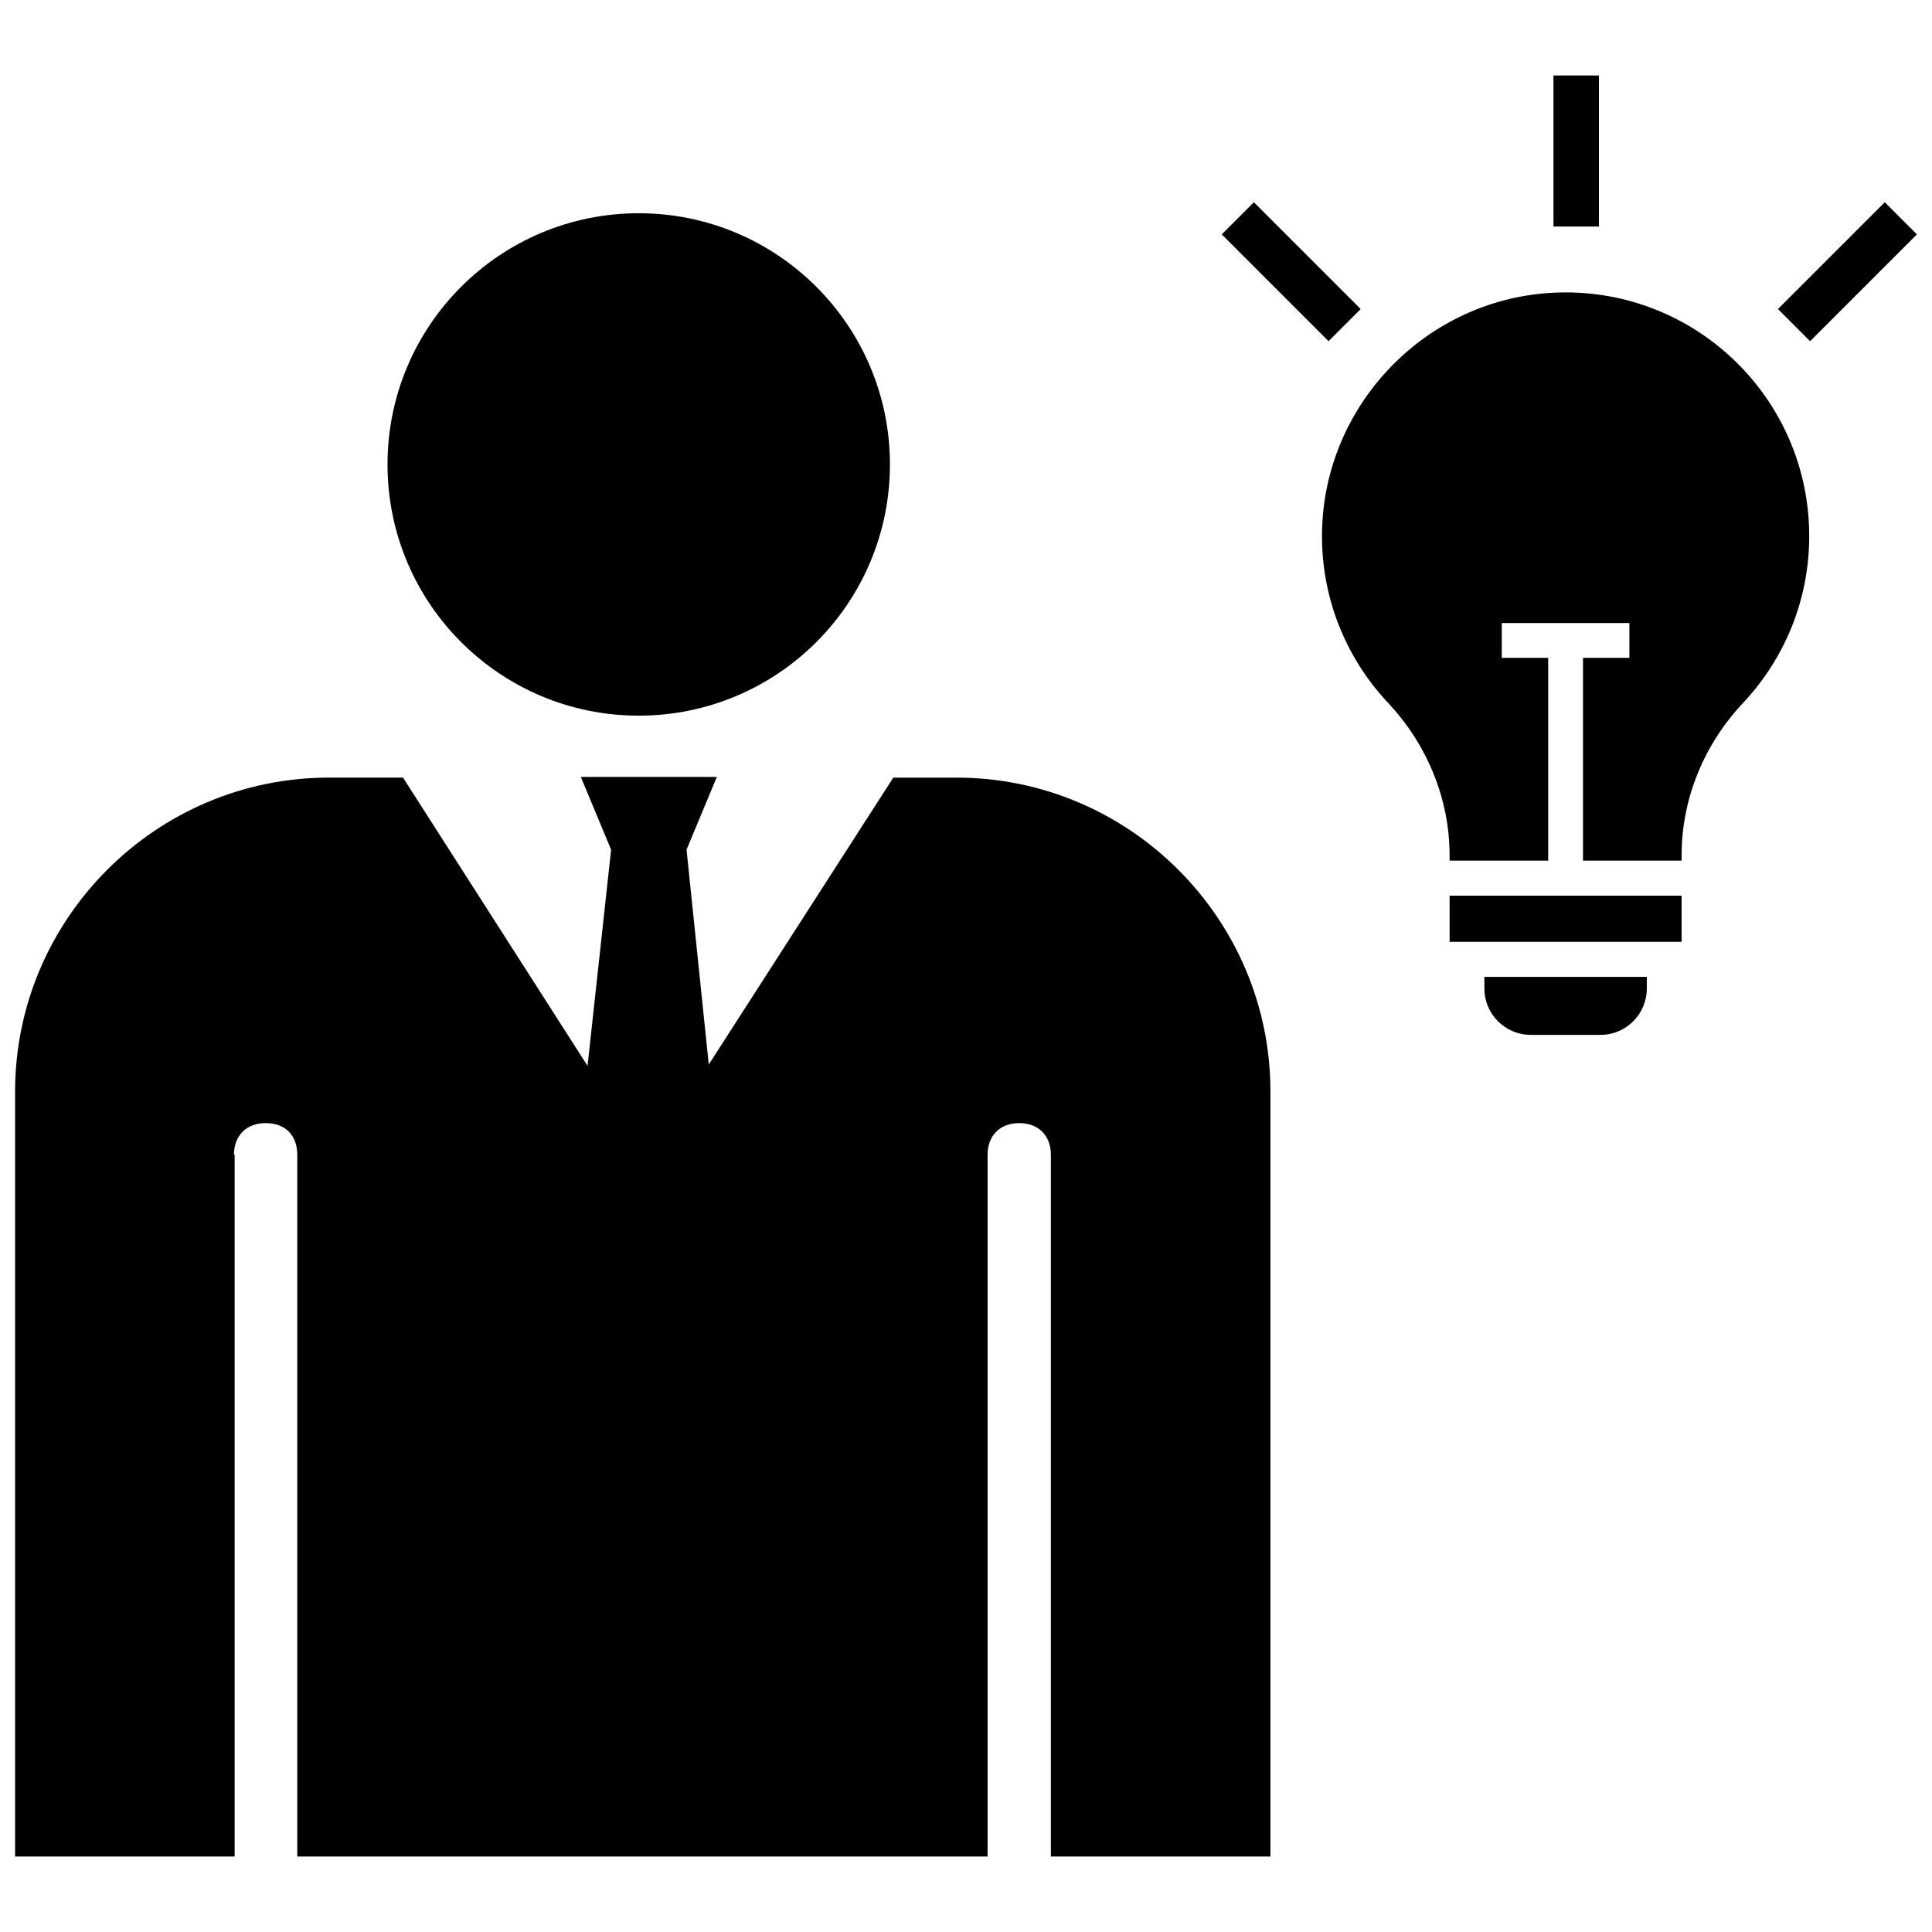 <svg xmlns="http://www.w3.org/2000/svg" xmlns:xlink="http://www.w3.org/1999/xlink" fill="#000000" id="Layer_1" width="800px" height="800px" viewBox="0 0 256 240" xml:space="preserve"><path d="M84.635,20.256c18.383,0,33.286,14.903,33.286,33.286s-14.903,33.286-33.286,33.286S51.349,71.925,51.349,53.542  S66.251,20.256,84.635,20.256z M31.002,145.011c0-2.499,1.606-4.194,4.194-4.194s4.194,1.606,4.194,4.194v92.986h91.469v-92.986  c0-2.499,1.606-4.194,4.194-4.194c2.499,0,4.194,1.606,4.194,4.194v92.986h29.092V136.623c0-22.934-18.74-41.585-41.585-41.585  h-8.388l-24.451,38.015l-2.945-28.467l4.016-9.638H76.96l4.016,9.638l-3.123,28.645L53.401,95.038h-9.816  C20.651,95.038,2,113.778,2,136.623v101.375h29.092v-92.986H31.002z M192.079,110.68h30.744v6.117h-30.744V110.68z M212.062,129.127  h-9.223c-3.396,0-6.149-2.753-6.149-6.149v-1.537h21.521v1.537C218.211,126.374,215.458,129.127,212.062,129.127z M206.672,30.755  c-17.629,0.415-31.785,15.177-31.498,32.808c0.136,8.335,3.431,15.903,8.74,21.557c5.165,5.501,8.164,12.683,8.164,20.23v0.688  h13.066V79.168h-6.149v-4.612h16.909v4.612h-6.149v26.869h13.066v-0.689c0-7.533,2.977-14.716,8.139-20.201  c5.438-5.778,8.77-13.559,8.77-22.12C239.732,44.94,224.856,30.327,206.672,30.755z M211.865,2h-6.023v20.015h6.023V2z M254,23.057  l-4.259-4.259L235.588,32.95l4.259,4.259L254,23.057z M176.039,37.21l4.259-4.259l-14.153-14.153l-4.259,4.259L176.039,37.21z"></path></svg>